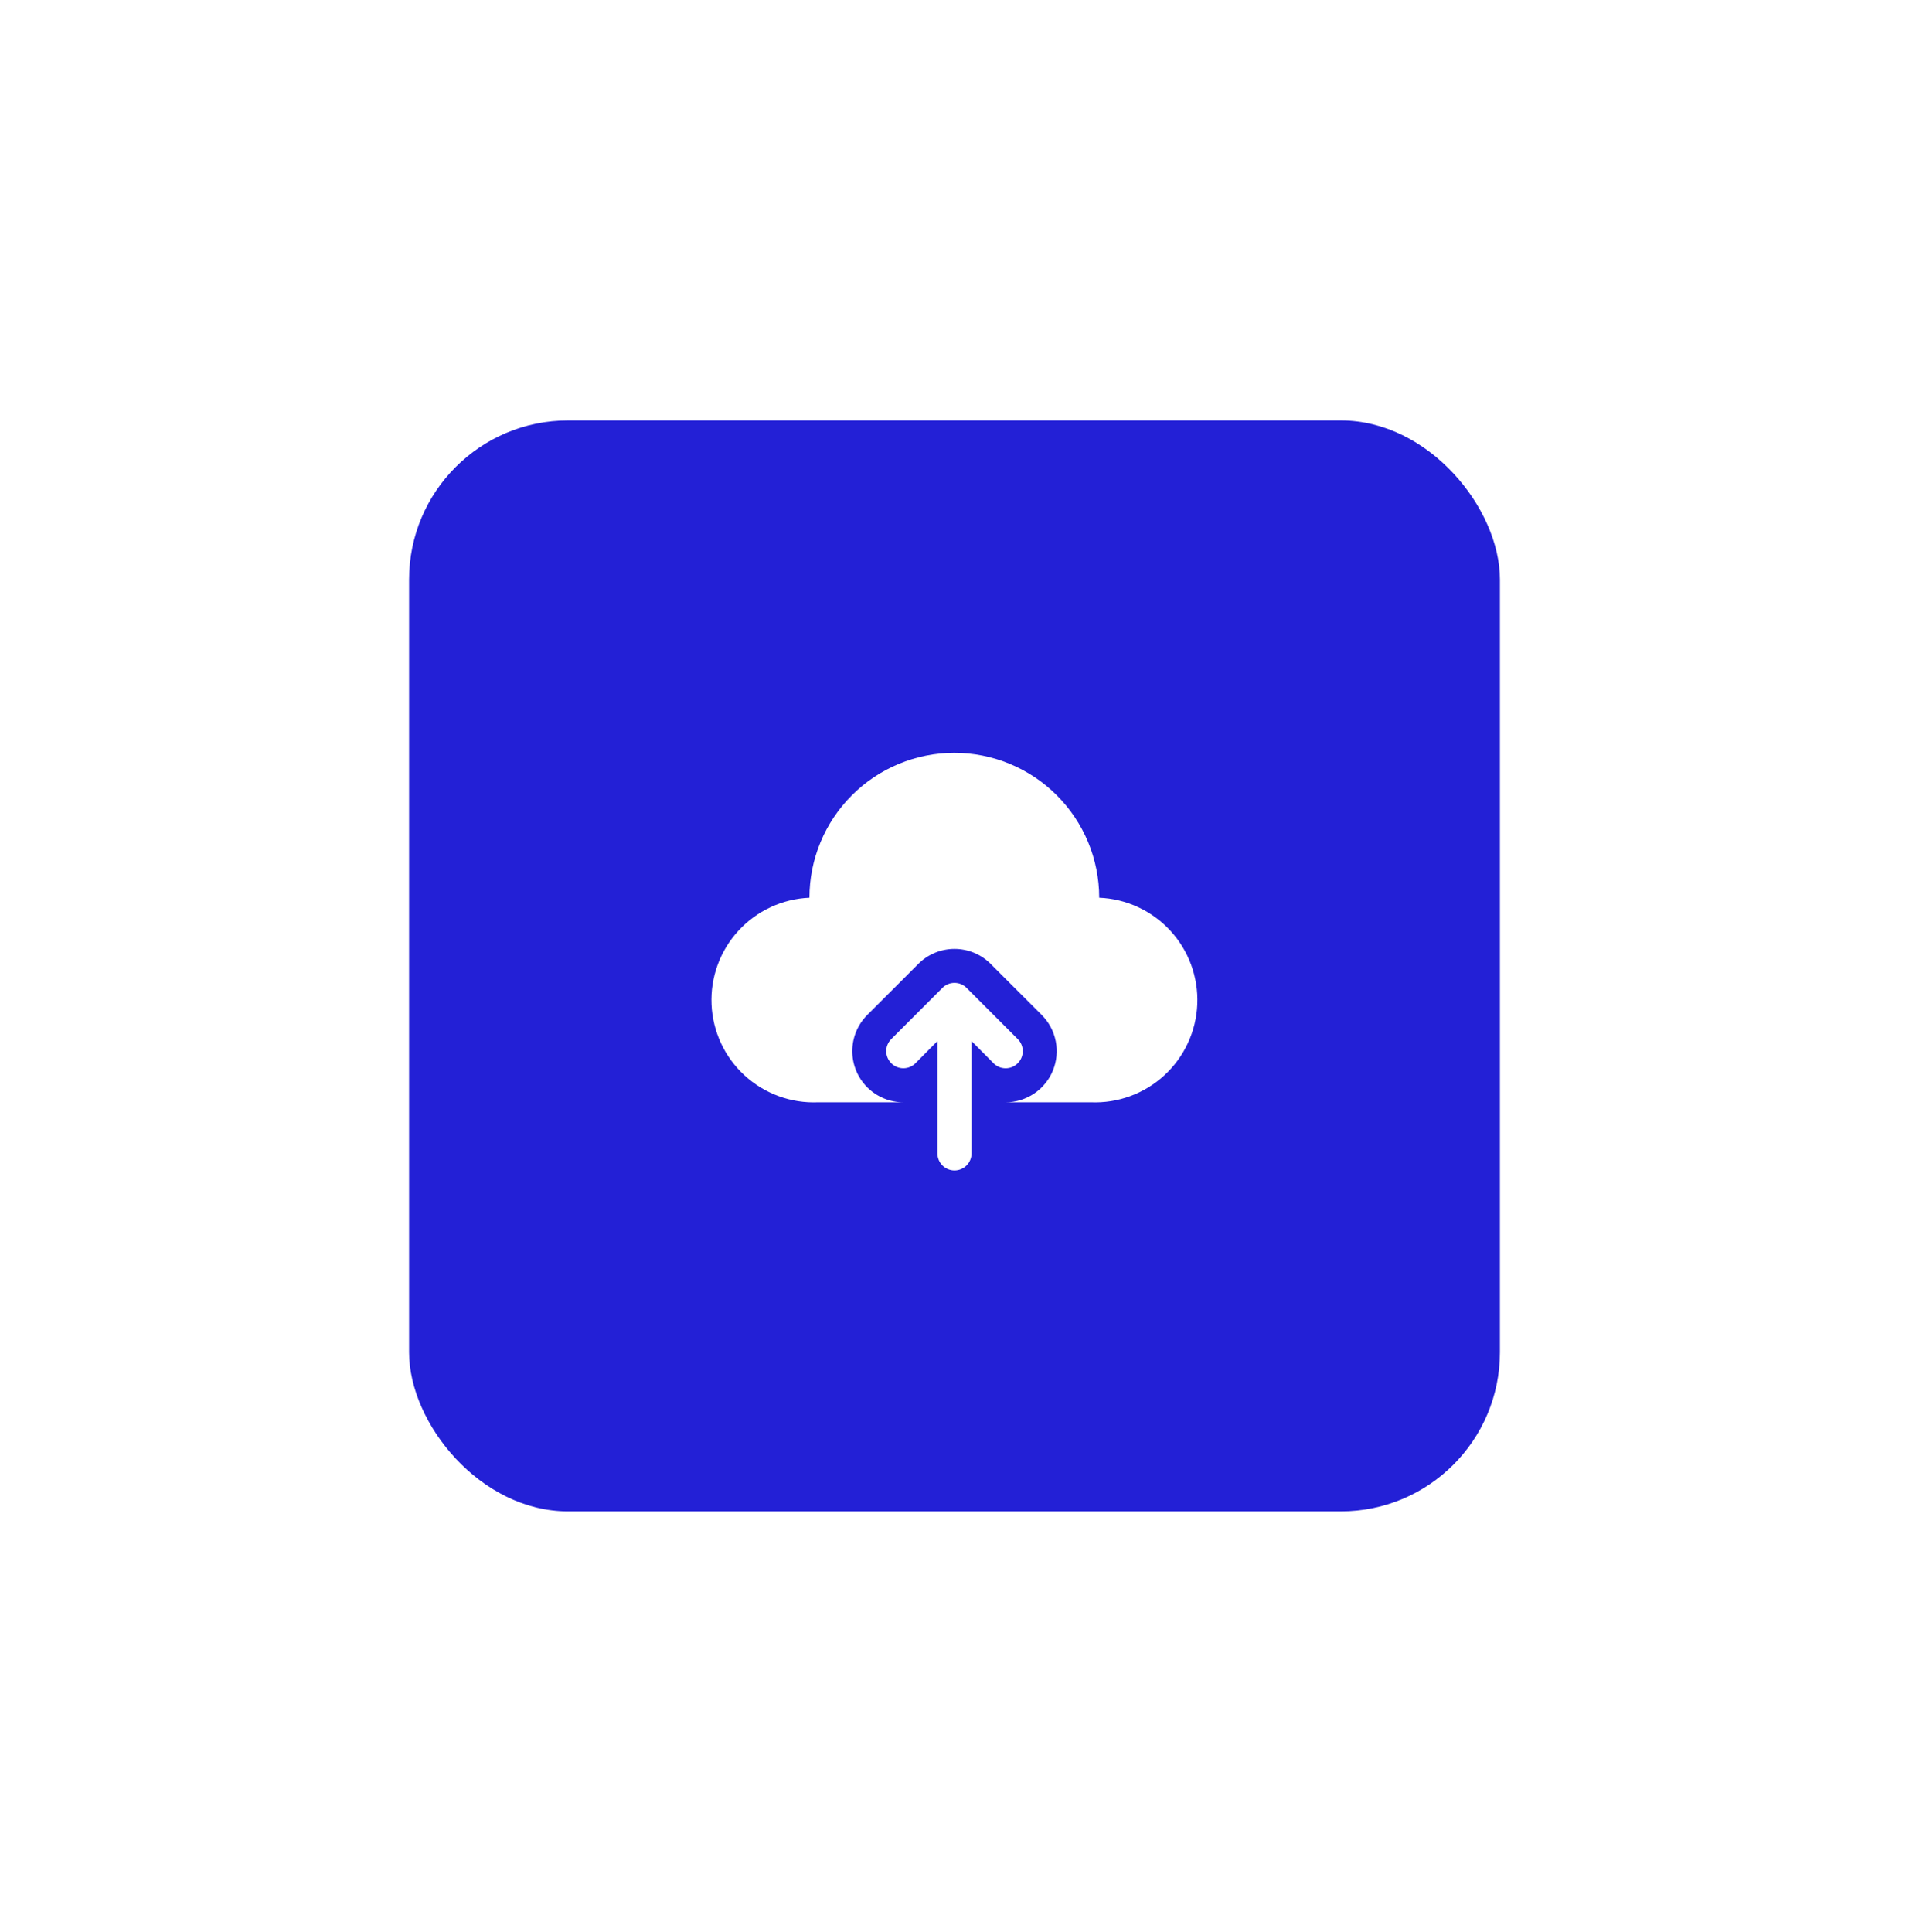 <?xml version="1.0" encoding="UTF-8"?> <svg xmlns="http://www.w3.org/2000/svg" width="84" height="85" viewBox="0 0 84 85" fill="none"><g filter="url(#filter0_d_5516_16762)"><rect x="18" y="14.5" width="48" height="48" rx="7" fill="#2320D6"></rect><path d="M44.782 42.782C44.853 42.713 44.909 42.63 44.947 42.538C44.985 42.447 45.004 42.349 45.004 42.25C45.004 42.151 44.985 42.053 44.947 41.962C44.909 41.87 44.853 41.787 44.782 41.718L42.532 39.468C42.463 39.397 42.38 39.341 42.288 39.303C42.197 39.265 42.099 39.246 42 39.246C41.901 39.246 41.803 39.265 41.712 39.303C41.62 39.341 41.537 39.397 41.468 39.468L39.218 41.718C39.148 41.787 39.092 41.87 39.054 41.962C39.016 42.053 38.997 42.151 38.997 42.25C38.997 42.349 39.016 42.447 39.054 42.538C39.092 42.63 39.148 42.712 39.218 42.782C39.359 42.924 39.55 43.003 39.75 43.003C39.849 43.003 39.947 42.983 40.038 42.946C40.13 42.908 40.213 42.852 40.282 42.782L41.25 41.807V46.75C41.25 46.949 41.329 47.14 41.47 47.28C41.61 47.421 41.801 47.5 42 47.5C42.199 47.5 42.39 47.421 42.53 47.28C42.671 47.14 42.75 46.949 42.75 46.75V41.807L43.718 42.782C43.787 42.853 43.87 42.908 43.962 42.947C44.053 42.985 44.151 43.004 44.25 43.004C44.349 43.004 44.447 42.985 44.538 42.947C44.63 42.908 44.713 42.853 44.782 42.782Z" fill="white"></path><path d="M48.367 35.5C48.367 33.809 47.696 32.188 46.5 30.992C45.305 29.797 43.683 29.125 41.992 29.125C40.302 29.125 38.68 29.797 37.485 30.992C36.289 32.188 35.617 33.809 35.617 35.5C34.424 35.551 33.3 36.074 32.492 36.953C31.683 37.833 31.258 38.998 31.309 40.191C31.36 41.385 31.882 42.509 32.762 43.317C33.642 44.125 34.806 44.551 36 44.5H39.75C39.154 44.499 38.582 44.262 38.16 43.84C37.739 43.418 37.502 42.846 37.502 42.25C37.502 41.654 37.739 41.082 38.16 40.66L40.41 38.41C40.832 37.989 41.404 37.752 42 37.752C42.596 37.752 43.168 37.989 43.59 38.41L45.84 40.66C46.154 40.975 46.368 41.375 46.455 41.812C46.542 42.248 46.497 42.7 46.327 43.111C46.157 43.522 45.869 43.873 45.499 44.12C45.129 44.367 44.695 44.5 44.25 44.5H48C48.591 44.524 49.181 44.432 49.736 44.228C50.291 44.024 50.801 43.713 51.236 43.312C51.671 42.911 52.023 42.429 52.271 41.892C52.519 41.355 52.66 40.775 52.684 40.184C52.708 39.593 52.615 39.003 52.411 38.448C52.208 37.892 51.897 37.383 51.496 36.948C51.095 36.513 50.612 36.161 50.076 35.913C49.539 35.664 48.959 35.524 48.367 35.5Z" fill="white"></path></g><defs><filter id="filter0_d_5516_16762" x="0" y="0.5" width="84" height="84" filterUnits="userSpaceOnUse" color-interpolation-filters="sRGB"><feFlood flood-opacity="0" result="BackgroundImageFix"></feFlood><feColorMatrix in="SourceAlpha" type="matrix" values="0 0 0 0 0 0 0 0 0 0 0 0 0 0 0 0 0 0 127 0" result="hardAlpha"></feColorMatrix><feOffset dy="4"></feOffset><feGaussianBlur stdDeviation="9"></feGaussianBlur><feComposite in2="hardAlpha" operator="out"></feComposite><feColorMatrix type="matrix" values="0 0 0 0 0.475 0 0 0 0 0.667 0 0 0 0 0.925 0 0 0 0.5 0"></feColorMatrix><feBlend mode="normal" in2="BackgroundImageFix" result="effect1_dropShadow_5516_16762"></feBlend><feBlend mode="normal" in="SourceGraphic" in2="effect1_dropShadow_5516_16762" result="shape"></feBlend></filter></defs></svg> 